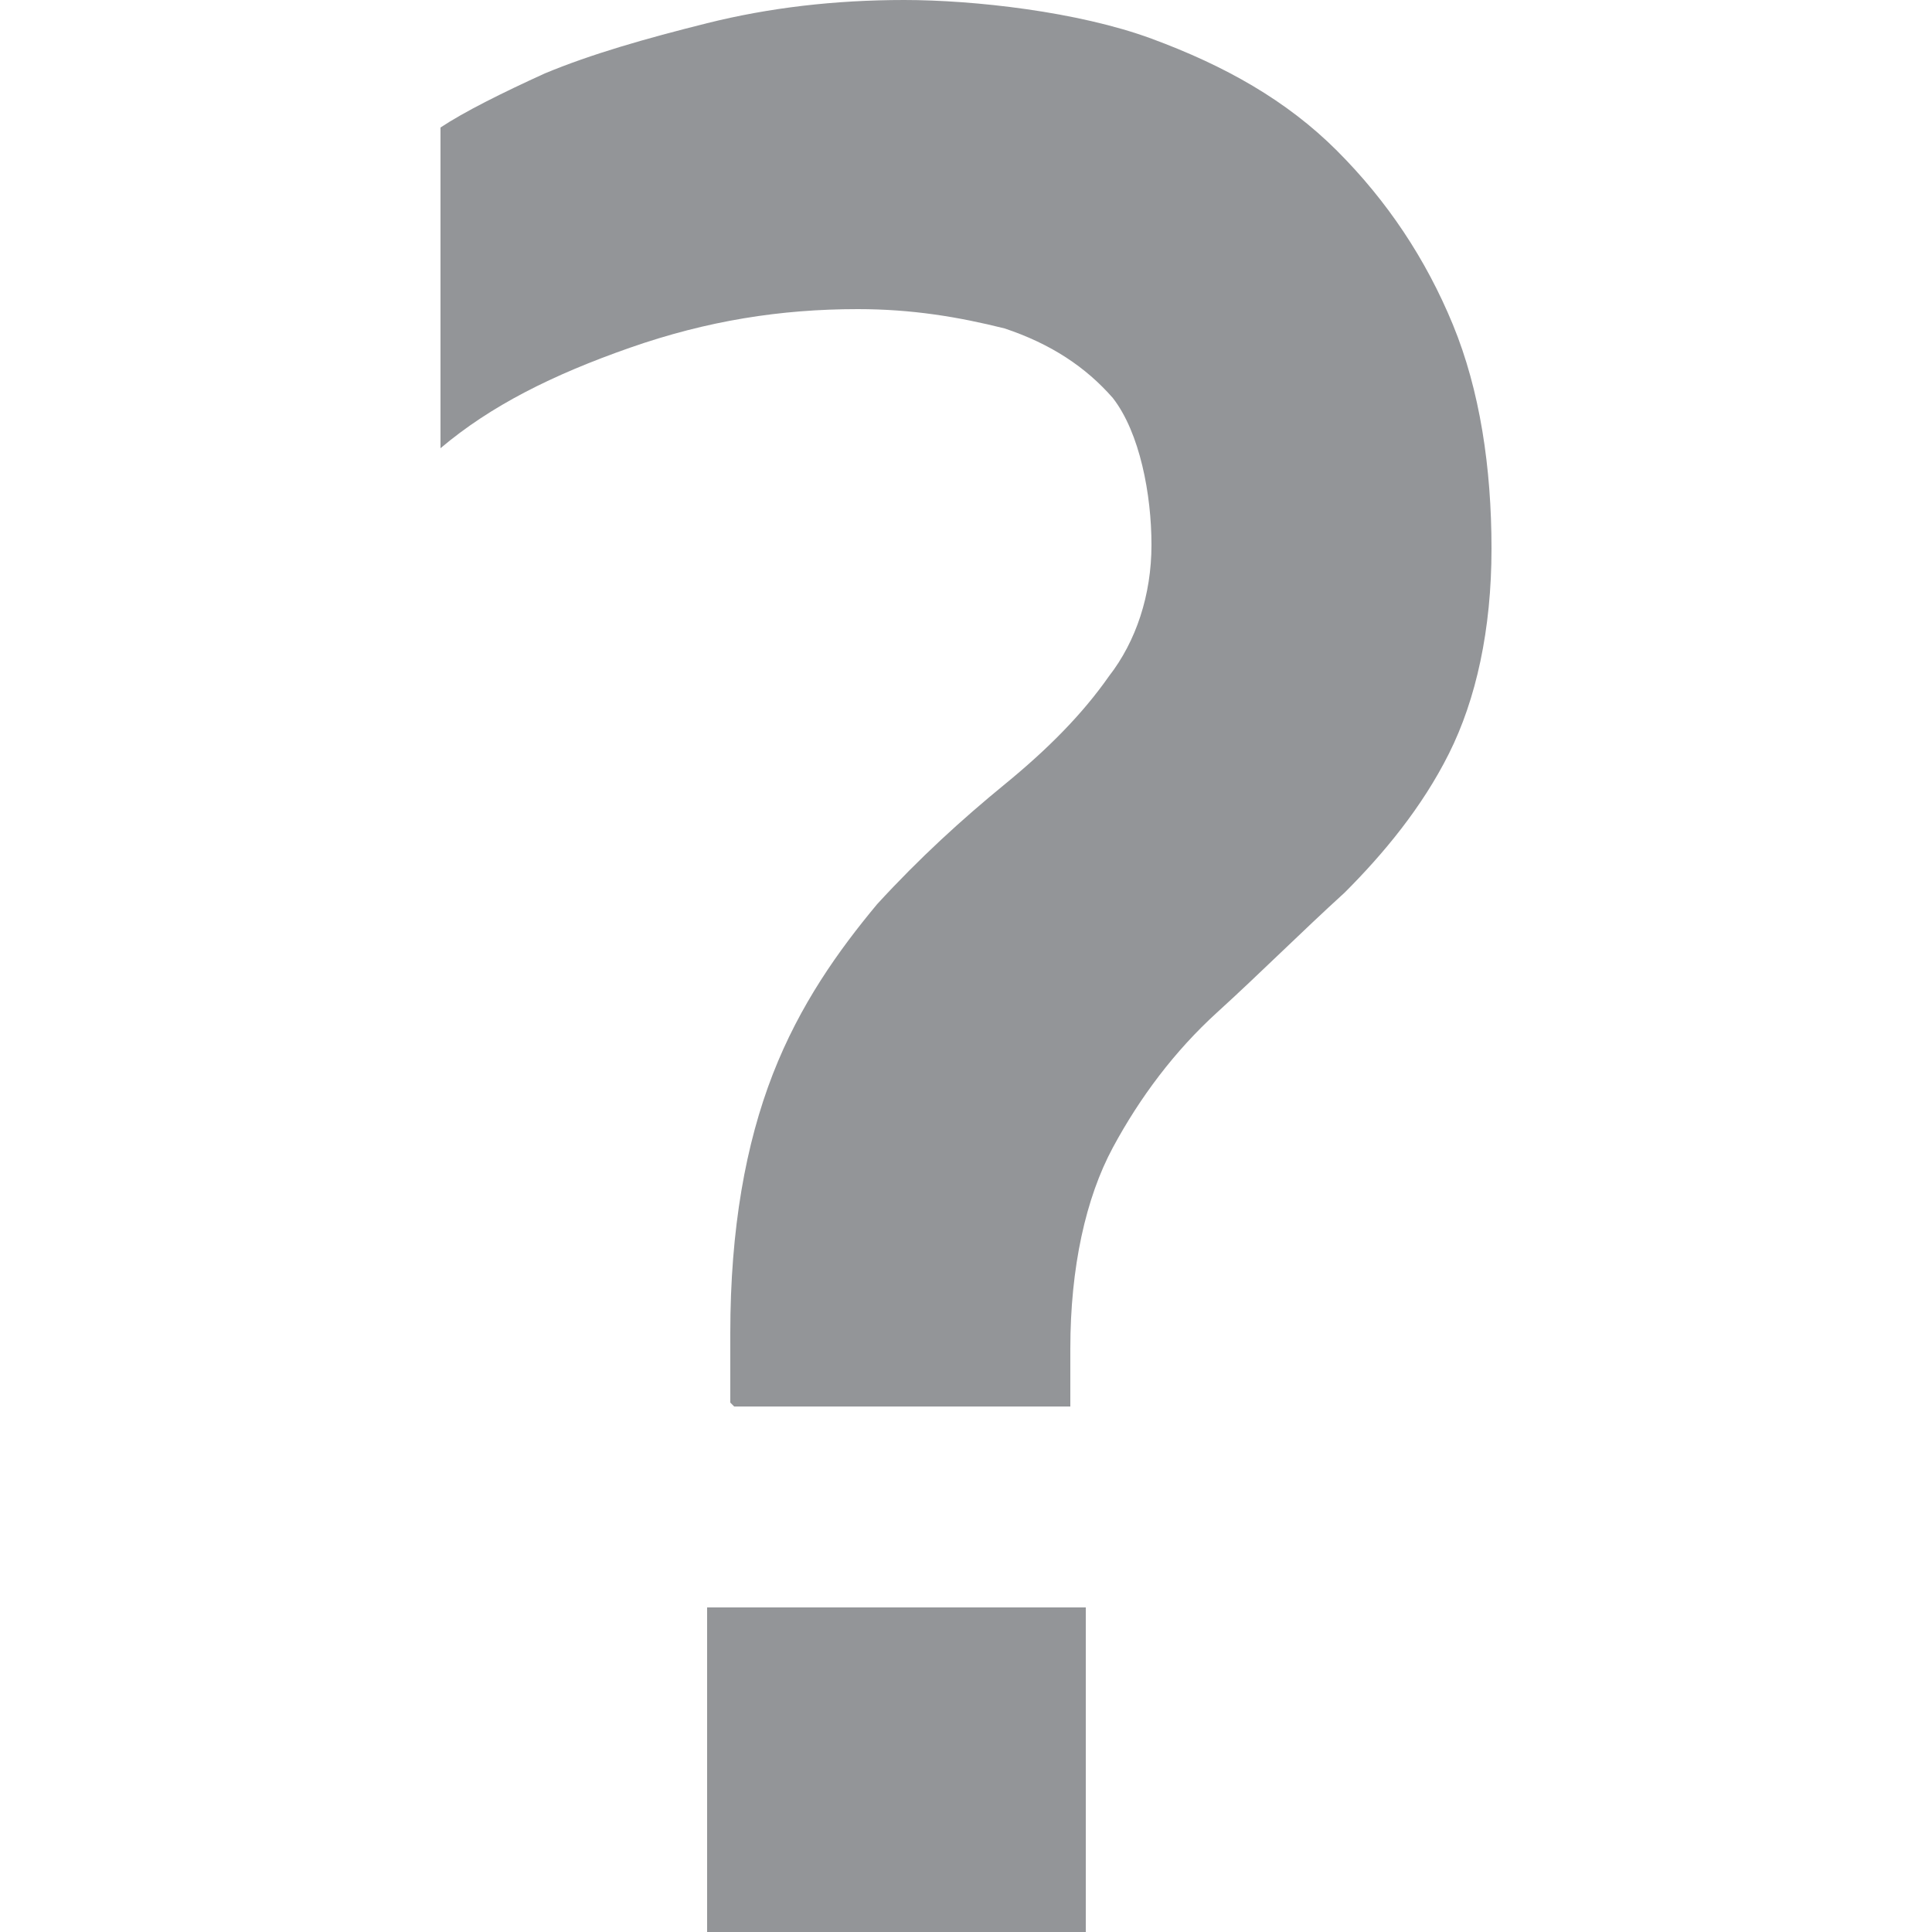 <?xml version="1.0" encoding="UTF-8"?><svg id="Layer_8" xmlns="http://www.w3.org/2000/svg" viewBox="0 0 50 50"><defs><style>.cls-1{fill:#939598;stroke-width:0px;}</style></defs><path class="cls-1" d="M18.9,36.3v-1.8c0-2.7.4-4.9,1.1-6.7.7-1.8,1.7-3.2,2.7-4.4,1.1-1.2,2.2-2.2,3.3-3.1,1.1-.9,2-1.8,2.7-2.8.7-.9,1.1-2.1,1.1-3.4s-.3-2.9-1-3.8c-.7-.8-1.6-1.4-2.8-1.8-1.2-.3-2.4-.5-3.8-.5-2,0-3.9.3-5.9,1s-3.6,1.5-4.9,2.6V3.3c.6-.4,1.6-.9,2.7-1.4,1.2-.5,2.6-.9,4.2-1.3,1.6-.4,3.3-.6,5.1-.6s4.5.3,6.4,1c1.9.7,3.5,1.6,4.8,2.9,1.3,1.3,2.3,2.8,3,4.5.7,1.7,1,3.7,1,5.8s-.4,3.9-1.1,5.3c-.7,1.4-1.7,2.6-2.7,3.6-1.1,1-2.2,2.1-3.3,3.1-1.1,1-2,2.2-2.7,3.5-.7,1.3-1.1,3.1-1.1,5.2v1.5h-8.7ZM18.3,50v-8.4h9.8v8.4h-9.8Z"/></svg>